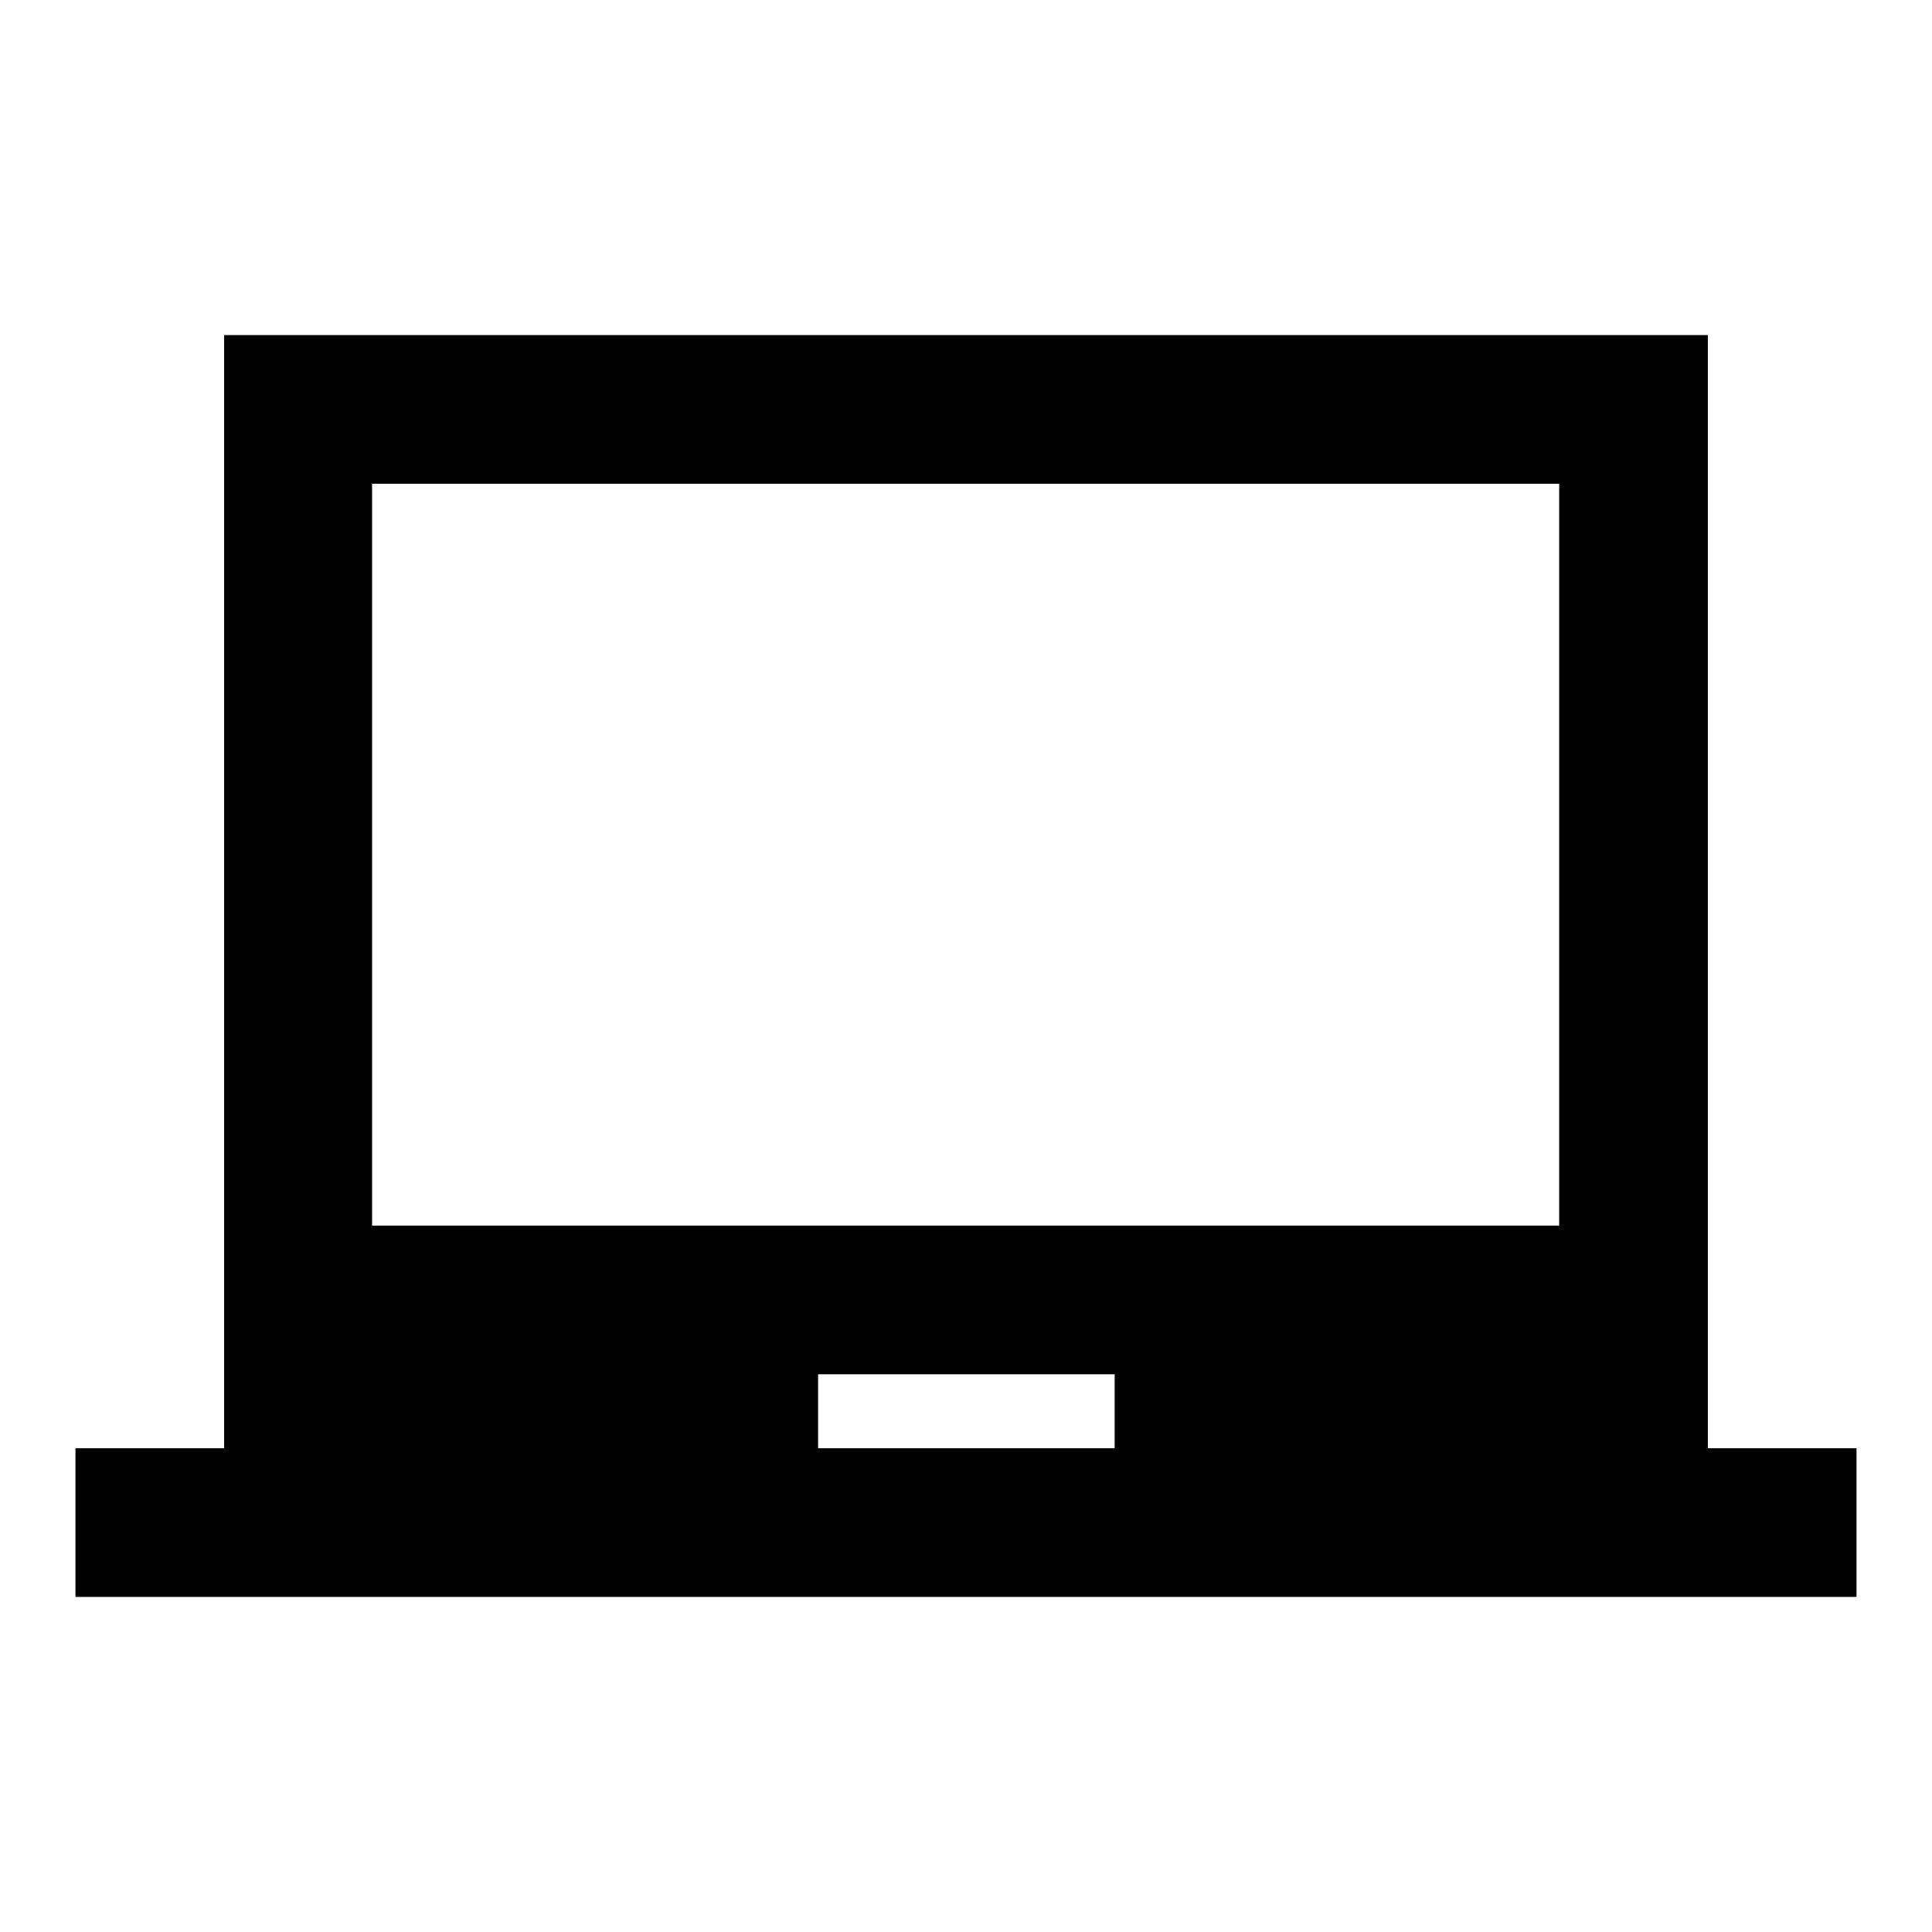 <?xml version="1.0" encoding="utf-8"?>
<!-- Svg Vector Icons : http://www.onlinewebfonts.com/icon -->
<!DOCTYPE svg PUBLIC "-//W3C//DTD SVG 1.1//EN" "http://www.w3.org/Graphics/SVG/1.1/DTD/svg11.dtd">
<svg version="1.1" xmlns="http://www.w3.org/2000/svg" xmlns:xlink="http://www.w3.org/1999/xlink" x="0px" y="0px" viewBox="0 0 256 256" enable-background="new 0 0 256 256" xml:space="preserve">
<g> <path fill="#000000" d="M226.3,191.9V44.4H29.7v147.5H10v19.7h236v-19.7H226.3z M147.7,191.9h-39.3v-9.8h39.3V191.9z M206.7,162.4 H49.3V64.1h157.3V162.4z"/></g>
</svg>